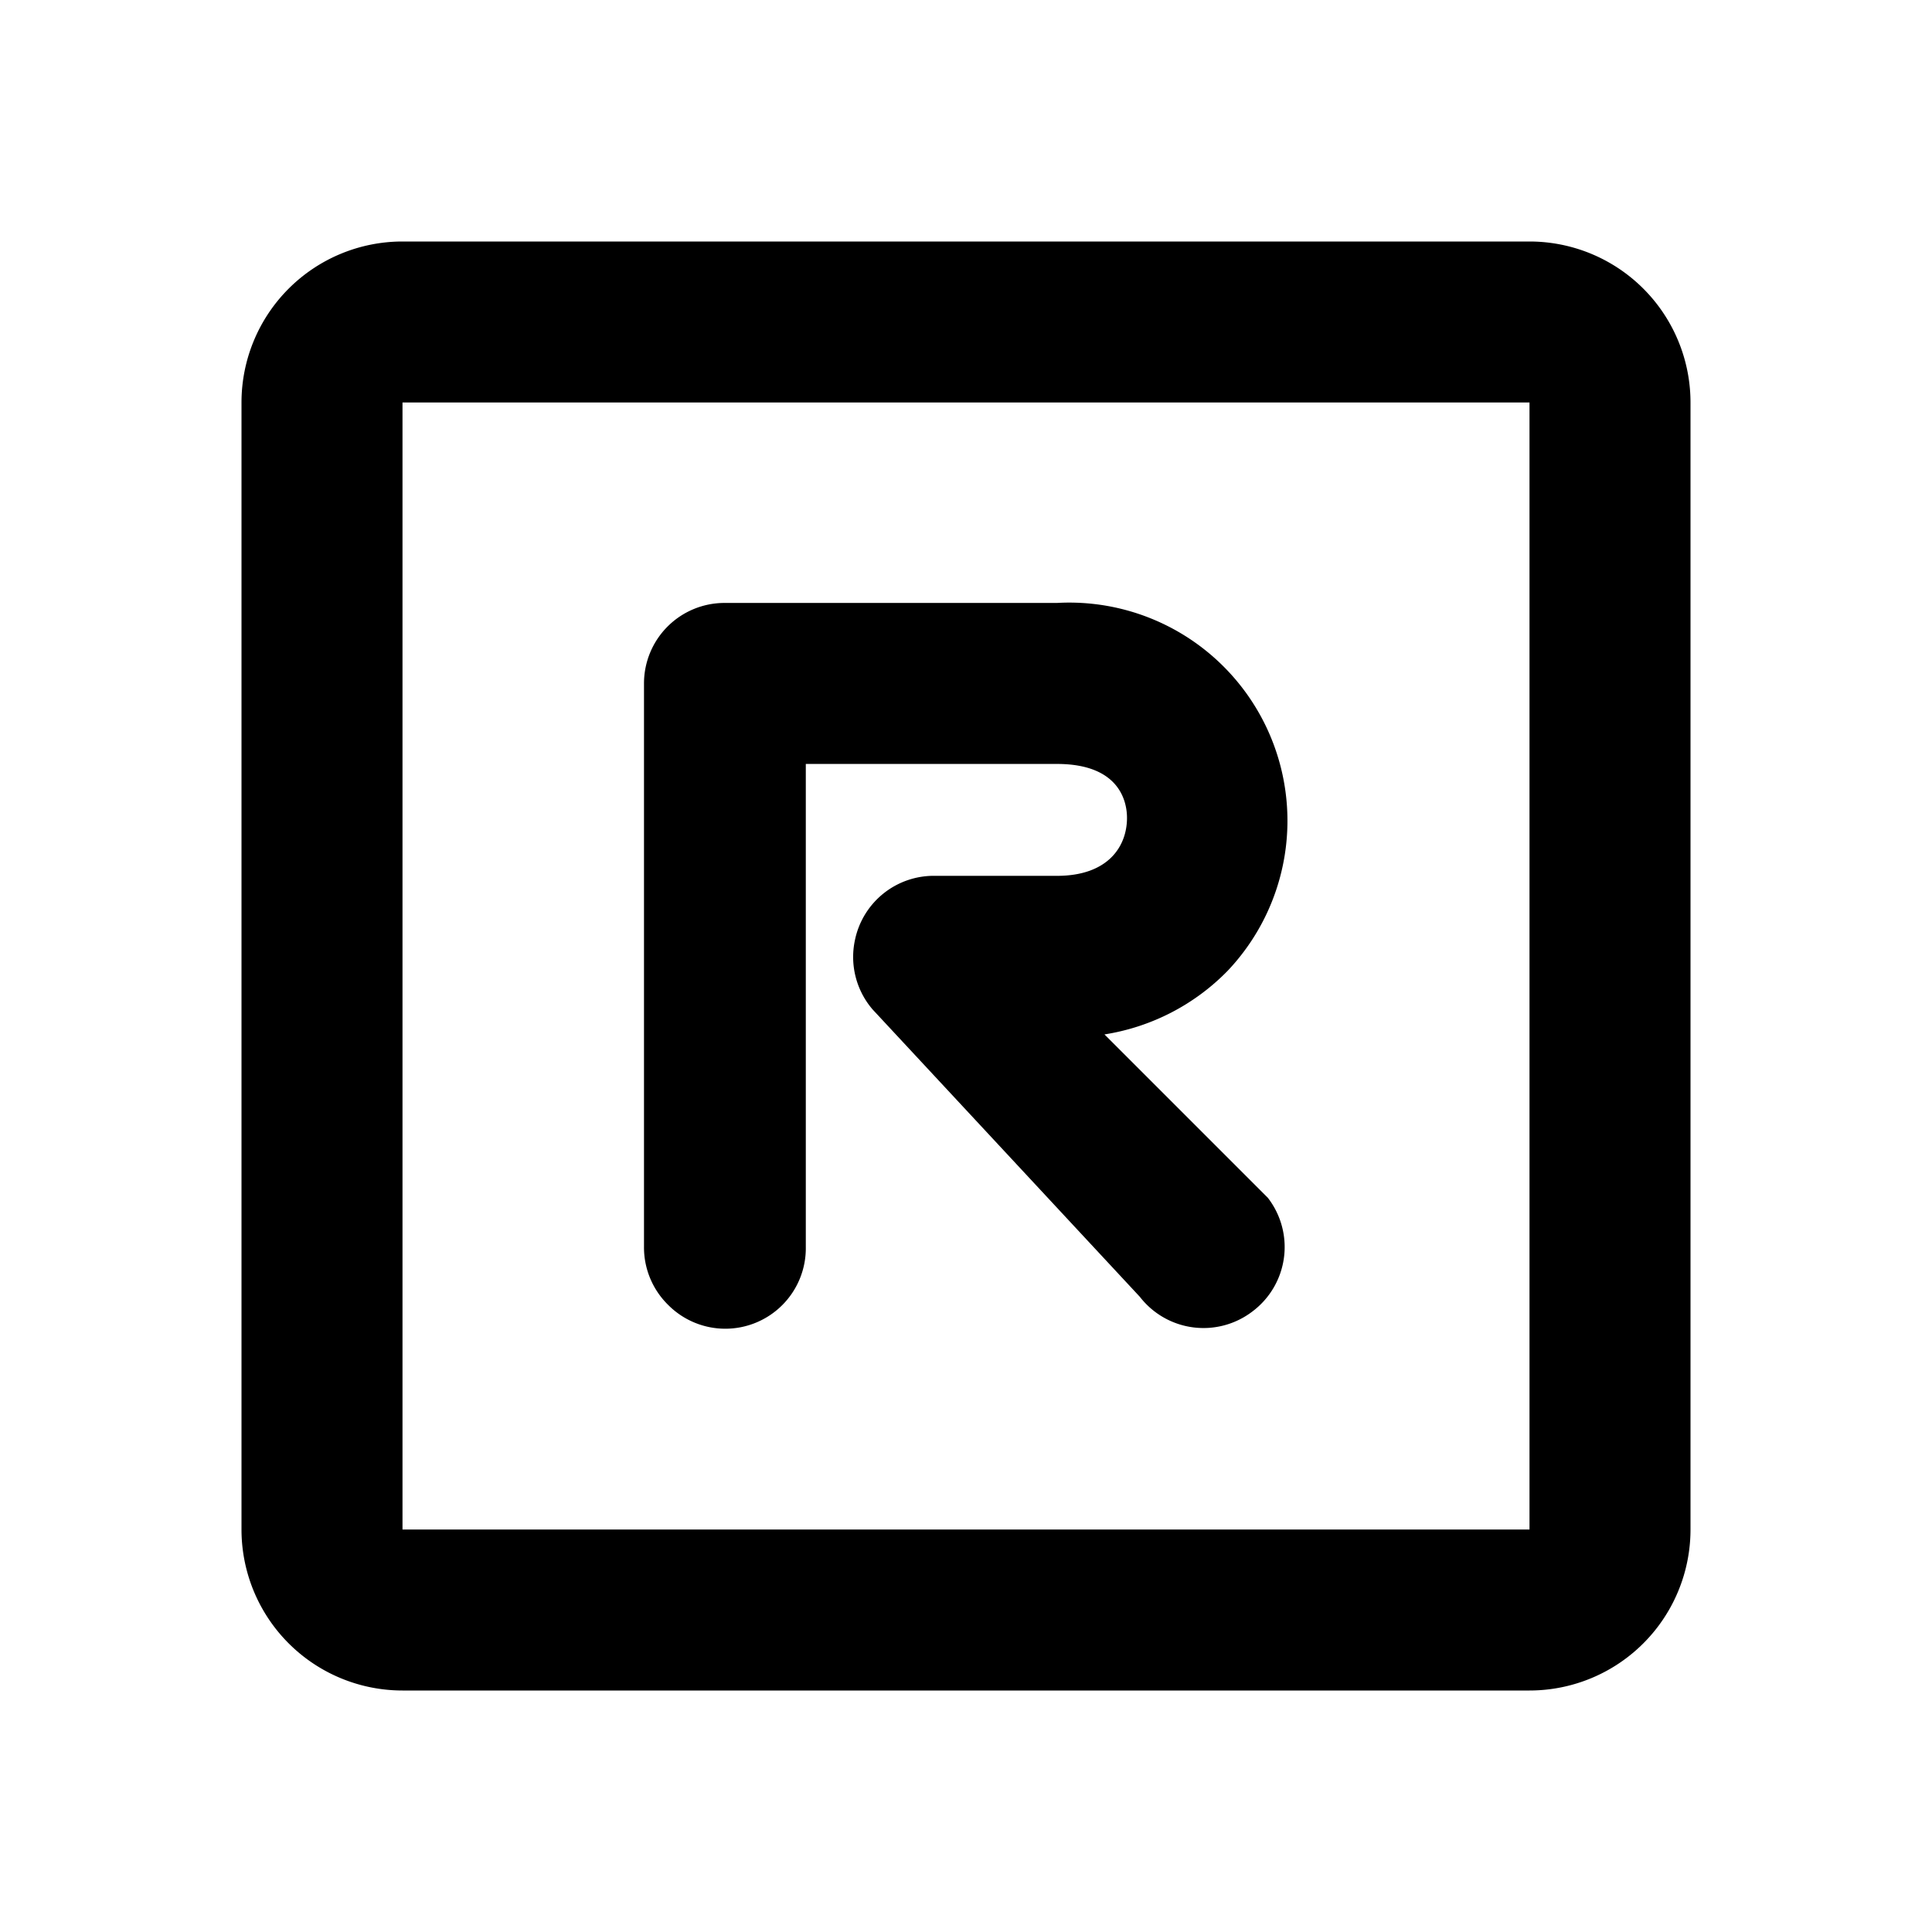 <svg id="Calque_1" data-name="Calque 1" xmlns="http://www.w3.org/2000/svg" viewBox="0 0 24 24"><path d="M13.72,12.85a2.73,2.73,0,0,0,1.53-.79,2.71,2.71,0,0,0-2.12-4.57H9a1,1,0,0,0-1,1v7a1,1,0,0,0,.3.72,1,1,0,0,0,1.42,0,1,1,0,0,0,.29-.72v-6h3.12c.78,0,.87.47.87.67,0,.35-.23.72-.87.72H11.62a1,1,0,0,0-1,.8,1,1,0,0,0,.22.86l3.32,3.57a1,1,0,0,0,1.4.18,1,1,0,0,0,.19-1.41l0,0Z"/><path d="M19,5V19H5V5H19m0-2H5A2,2,0,0,0,3,5V19a2,2,0,0,0,2,2H19a2,2,0,0,0,2-2V5a2,2,0,0,0-2-2Z"/></svg>